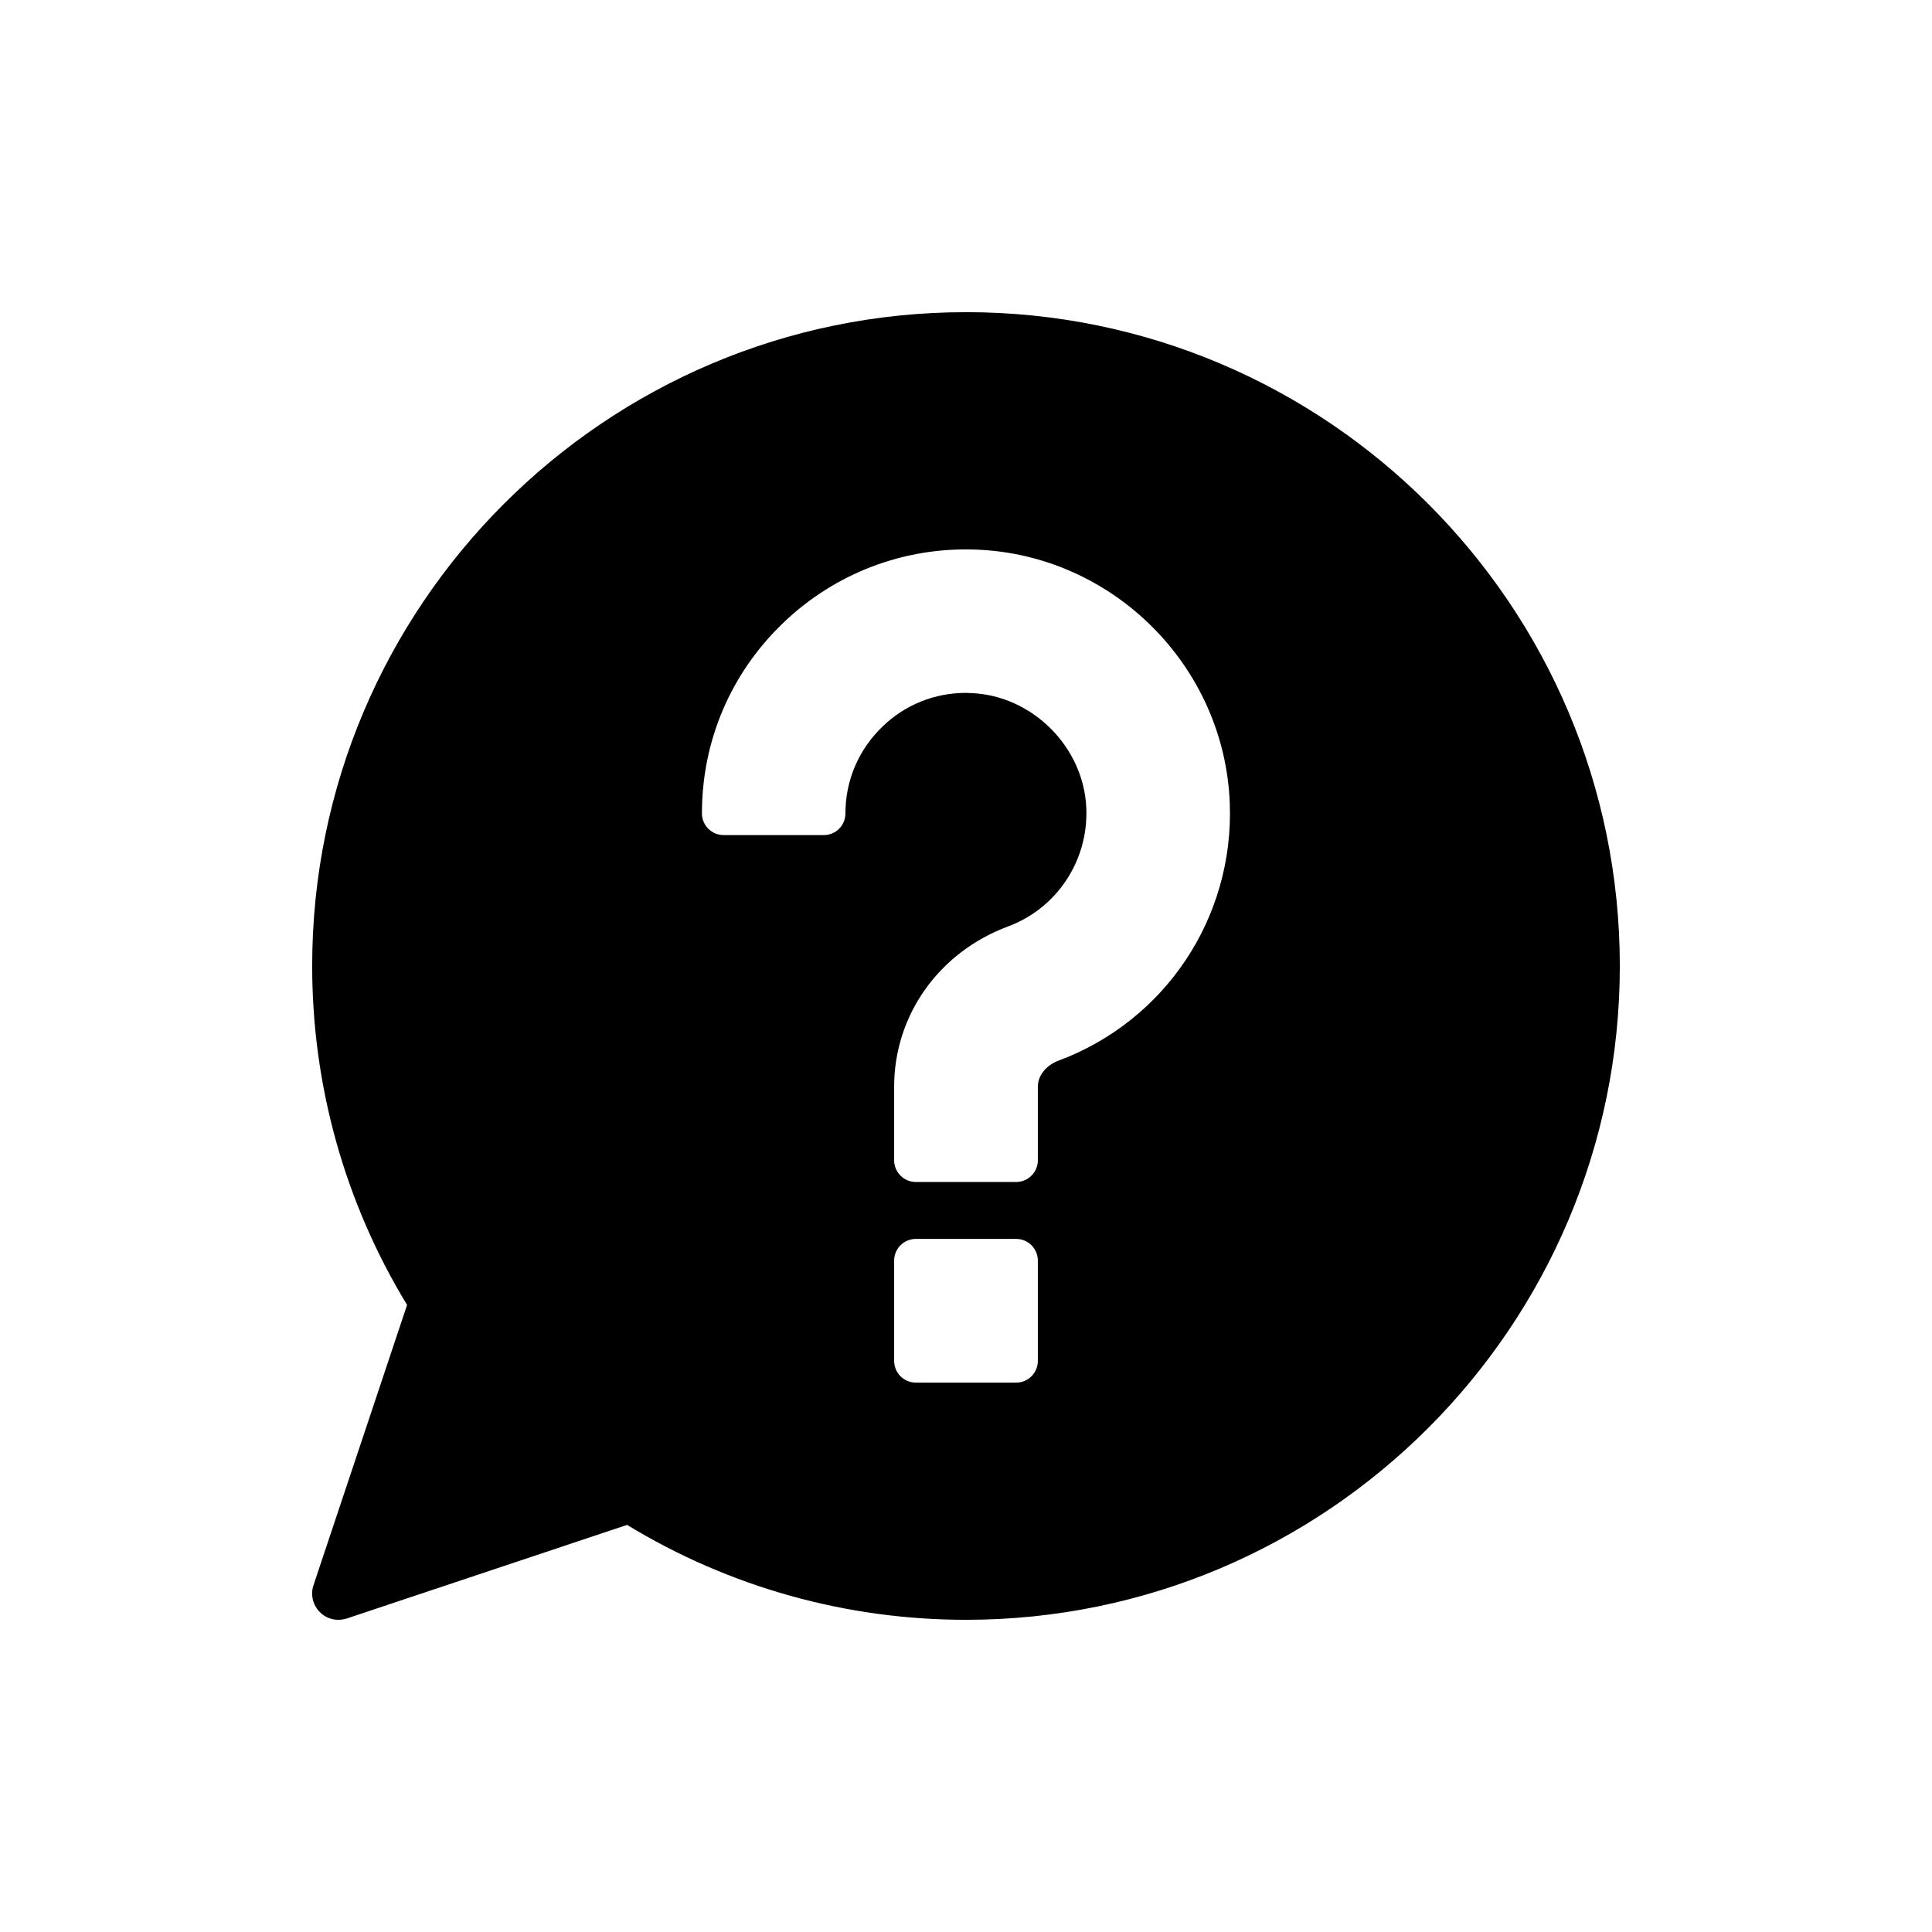 <?xml version="1.0" encoding="UTF-8"?>
<!-- Uploaded to: SVG Repo, www.svgrepo.com, Generator: SVG Repo Mixer Tools -->
<svg fill="#000000" width="800px" height="800px" version="1.1" viewBox="144 144 512 512" xmlns="http://www.w3.org/2000/svg">
 <path d="m400 226.73c-95.512 0-173.27 77.691-173.27 173.27 0 31.75 8.664 62.73 25.152 89.82l-24.812 74.305c-0.832 2.496-0.141 5.262 1.672 7.07 1.316 1.379 3.117 2.07 4.922 2.07 0.754 0 1.457-0.137 2.211-0.34l74.305-24.812c27.098 16.488 58.078 25.152 89.82 25.152 95.574 0 173.27-77.754 173.27-173.27-0.004-95.574-77.695-173.27-173.27-173.27zm19.039 277.94c0 3.152-2.578 5.738-5.731 5.738h-26.613c-3.152 0-5.738-2.586-5.738-5.738v-26.613c0-3.152 2.586-5.731 5.738-5.731h26.613c3.152 0 5.731 2.578 5.731 5.731zm5.391-79.551c-3.269 1.262-5.391 3.957-5.391 6.883v19.504c0 3.152-2.578 5.731-5.731 5.731h-26.613c-3.152 0-5.738-2.578-5.738-5.731v-19.504c0-18.984 11.871-35.672 30.223-42.5 12.906-4.816 21.223-17.375 20.707-31.203-0.574-16.285-14.34-30.051-30.625-30.625l-1.262-0.055c-8.324 0-16.176 3.152-22.145 8.949-6.309 6.078-9.809 14.223-9.809 23.004 0 3.152-2.523 5.731-5.731 5.731h-26.559c-3.152 0-5.738-2.578-5.738-5.731 0-19.211 7.629-37.113 21.457-50.414 13.758-13.25 32.117-20.25 51.211-19.504 36.309 1.371 65.84 30.91 67.219 67.215 1.152 30.285-17.09 57.703-45.477 68.25z"/>
</svg>